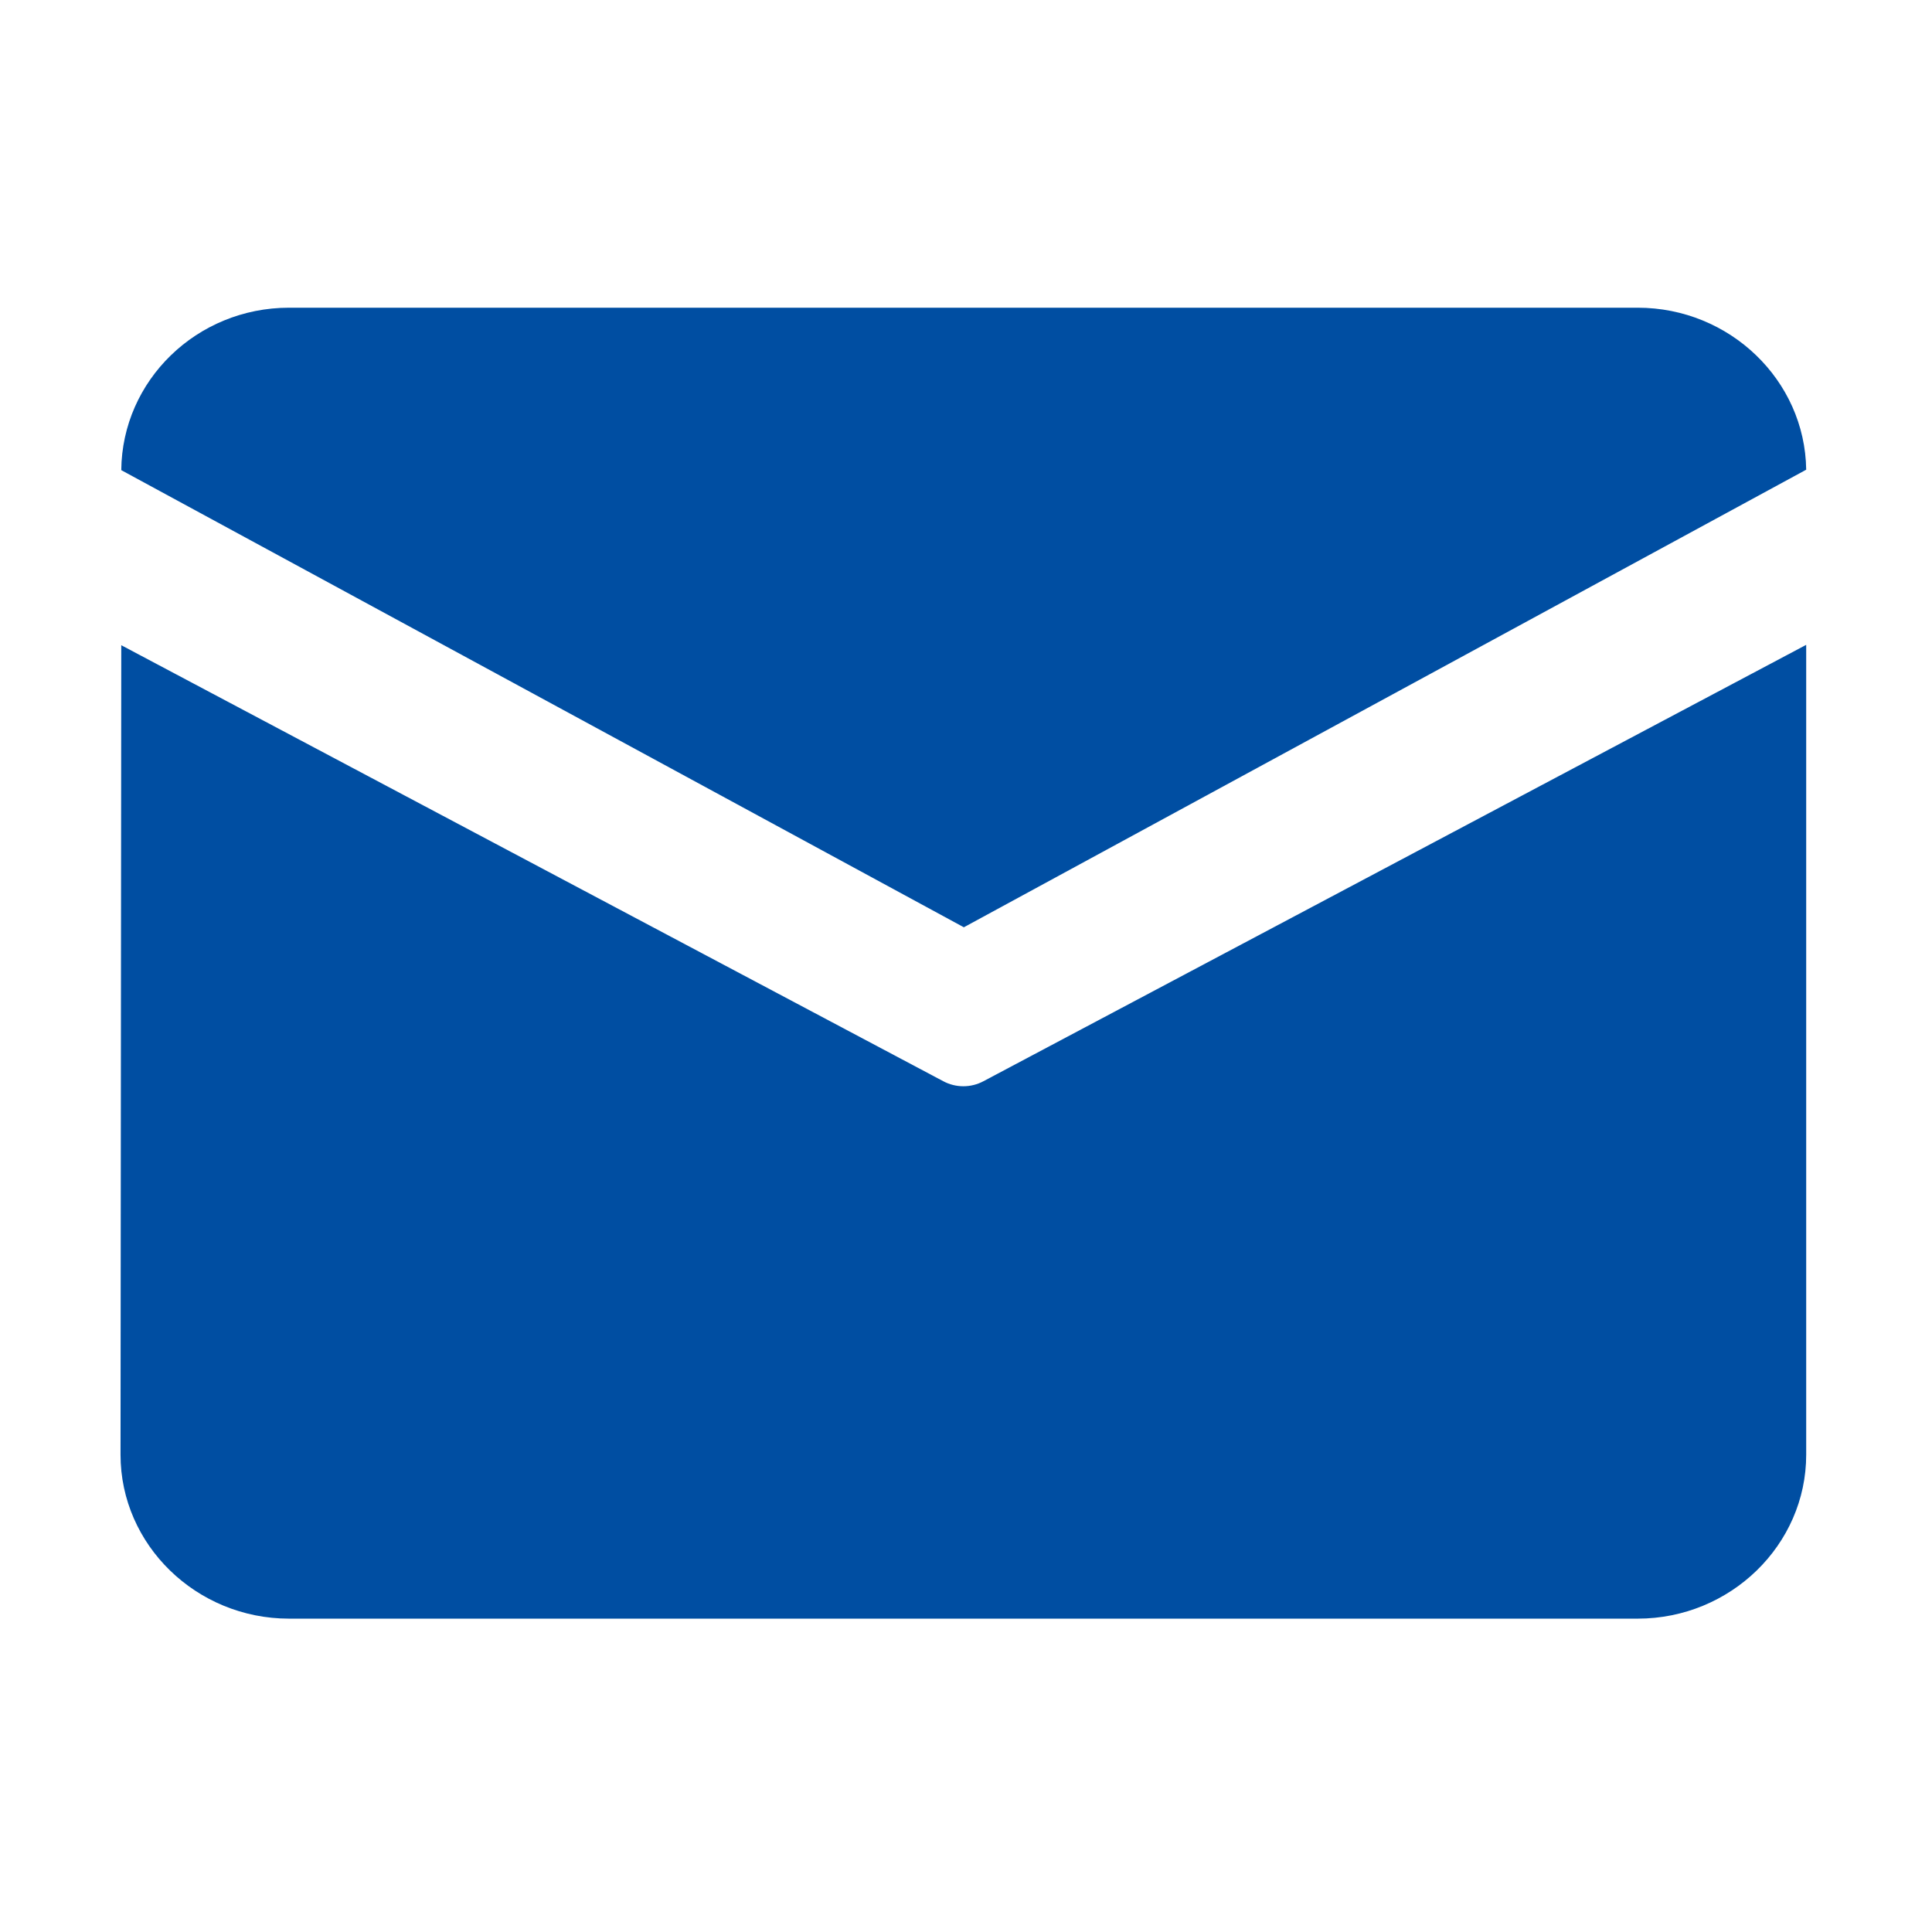 <svg width="26" height="26" viewBox="0 0 26 26" fill="none" xmlns="http://www.w3.org/2000/svg">
<path d="M3.89 4.141H22.039C23.278 4.141 24.291 5.118 24.307 6.321L12.971 12.479L1.632 6.327C1.643 5.121 2.648 4.141 3.89 4.141ZM1.632 8.683L1.622 19.577C1.622 20.791 2.643 21.783 3.89 21.783H22.039C23.286 21.783 24.307 20.791 24.307 19.577V8.678L13.236 14.55C13.067 14.641 12.862 14.641 12.693 14.55L1.632 8.683Z" fill="#004EA2"/>
</svg>
